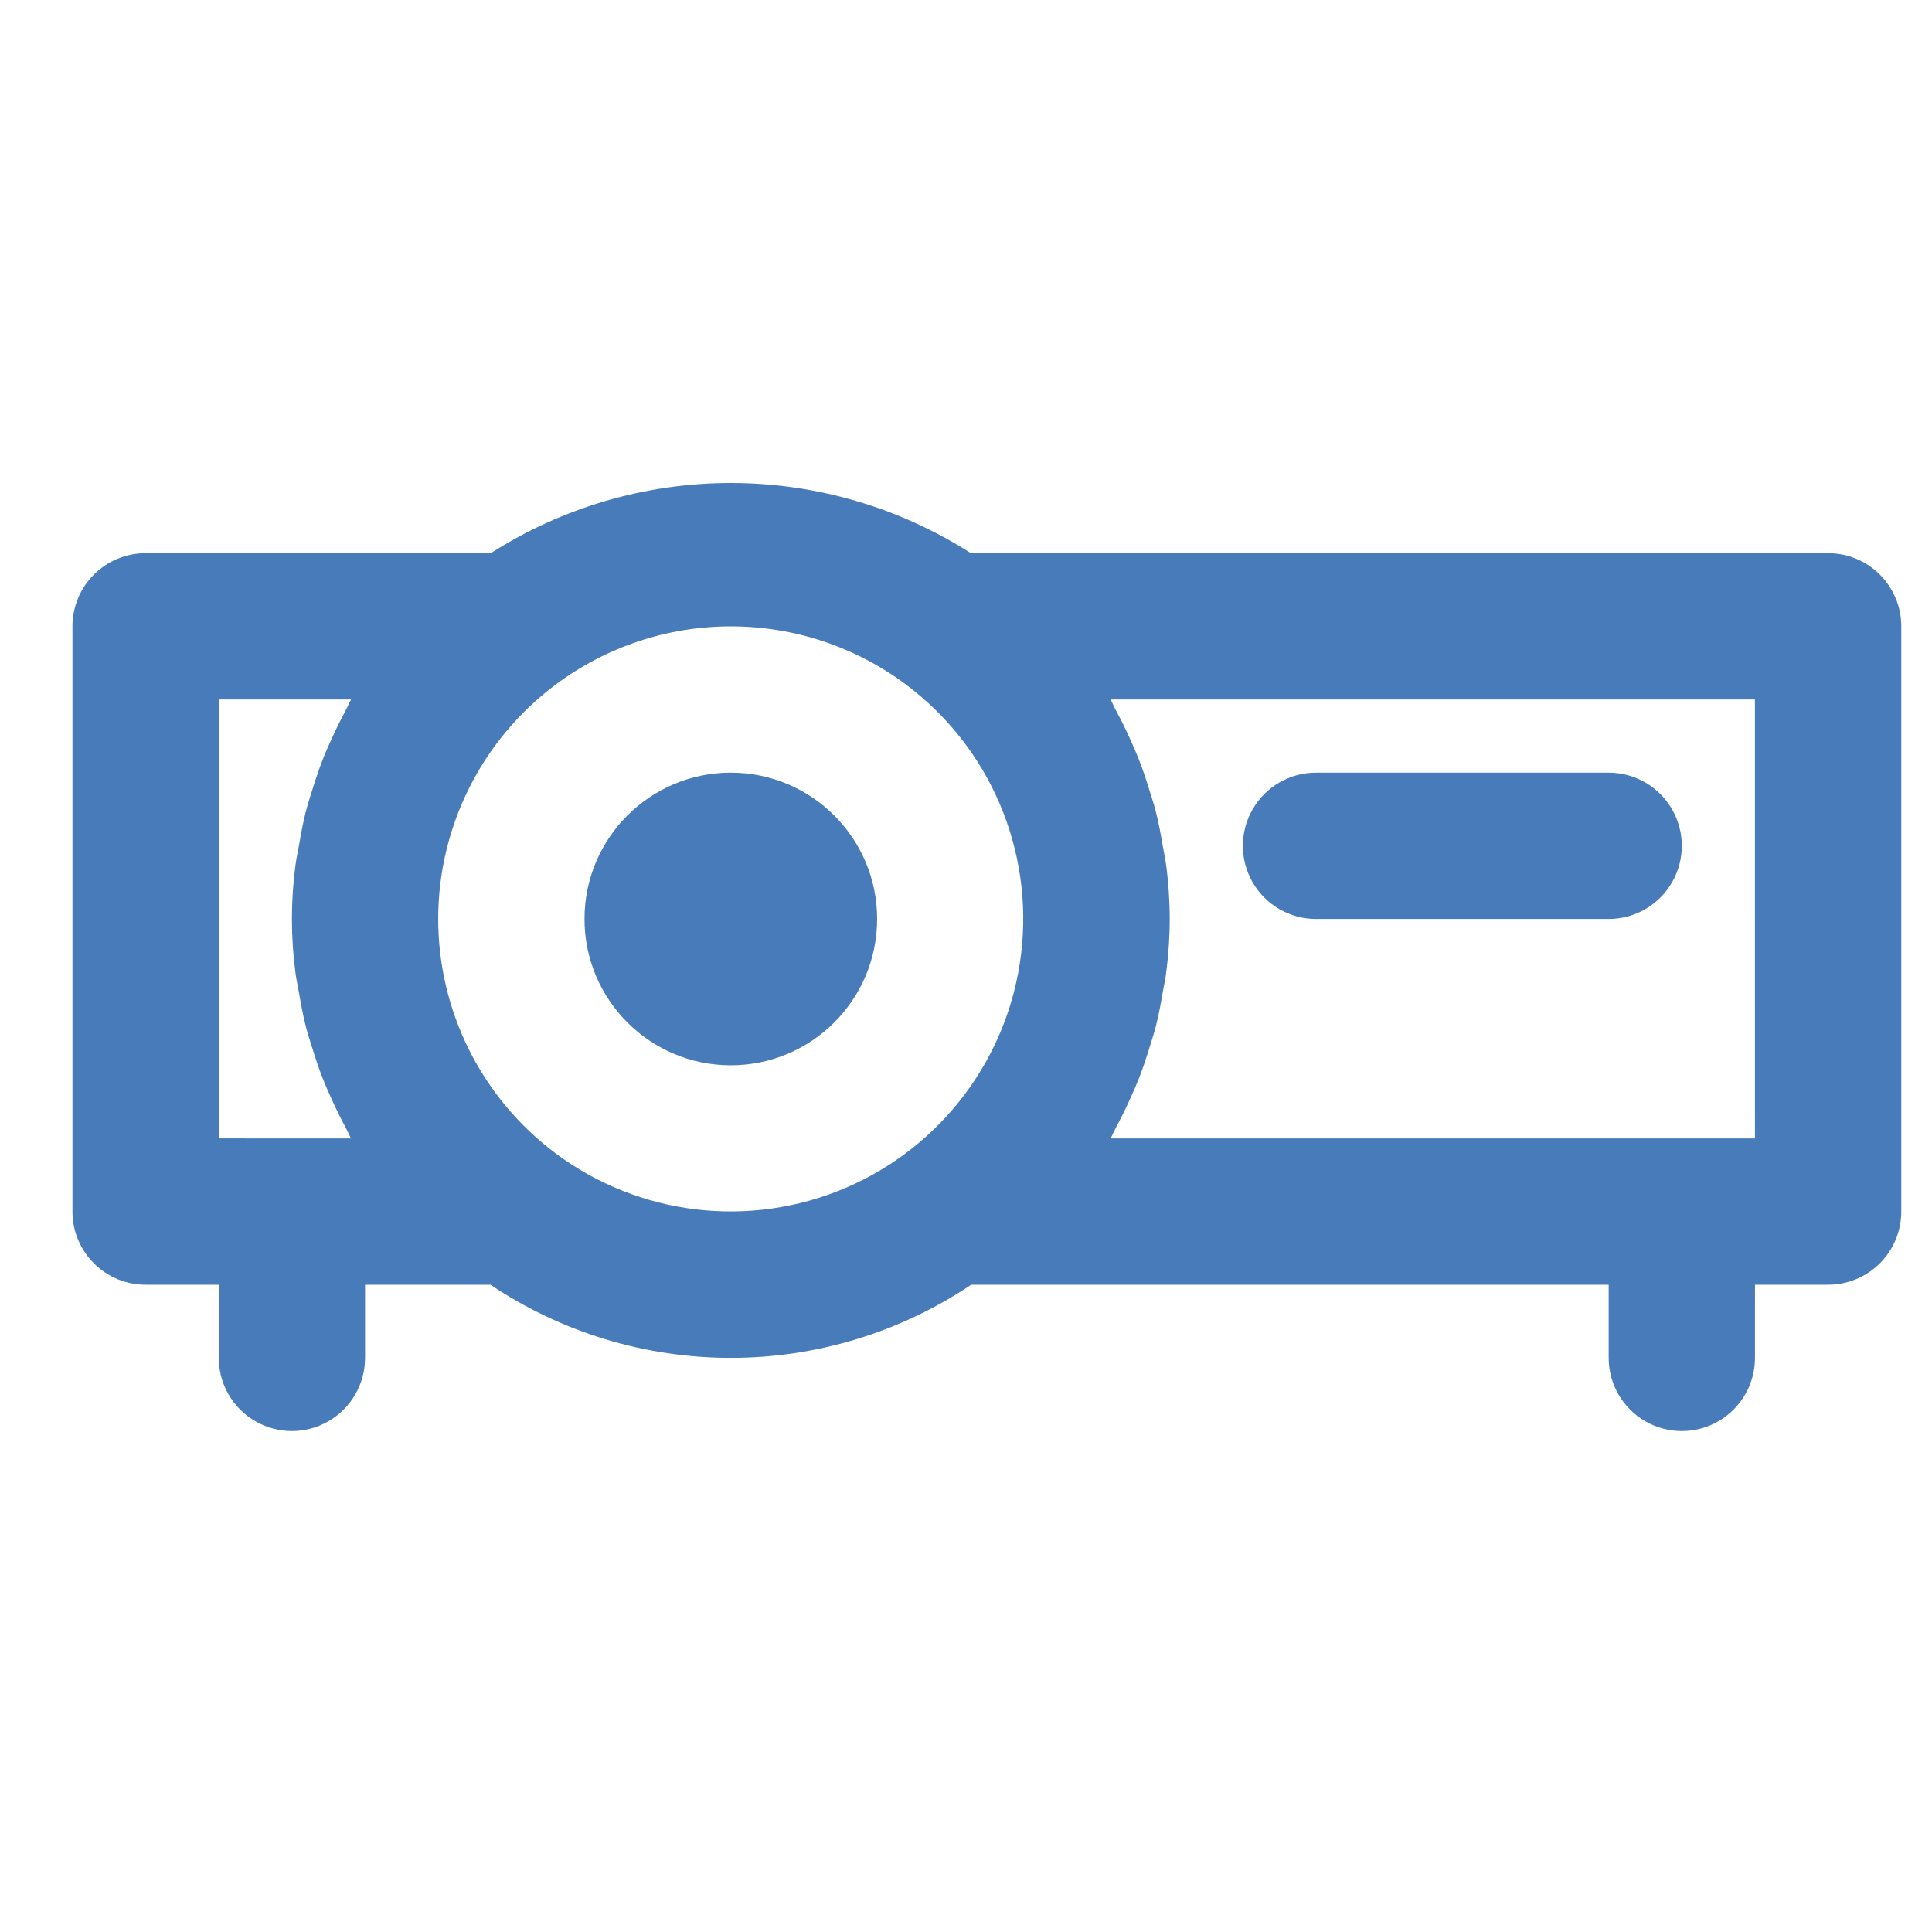 <svg width="80" height="80" viewBox="0 0 80 80" fill="none" xmlns="http://www.w3.org/2000/svg">
<path d="M75.699 22.906H40.203C37.235 21.009 33.785 20 30.262 20C26.739 20 23.29 21.009 20.321 22.906H6.029C5.226 22.906 4.455 23.225 3.887 23.793C3.319 24.361 2.999 25.132 3 25.935V50.169C2.999 50.972 3.319 51.743 3.887 52.311C4.455 52.88 5.226 53.198 6.029 53.198H9.058V56.228V56.227C9.058 57.309 9.635 58.309 10.573 58.851C11.51 59.392 12.665 59.392 13.601 58.851C14.539 58.309 15.116 57.309 15.116 56.227V53.198L20.308 53.198C23.252 55.173 26.717 56.227 30.262 56.227C33.806 56.227 37.271 55.173 40.215 53.198H66.612V56.228V56.227C66.612 57.309 67.189 58.309 68.126 58.851C69.063 59.392 70.218 59.392 71.155 58.851C72.093 58.309 72.67 57.309 72.67 56.227V53.198H75.699V53.198C76.502 53.198 77.273 52.88 77.841 52.311C78.409 51.743 78.728 50.972 78.728 50.169V25.935C78.728 25.132 78.409 24.361 77.841 23.793C77.273 23.225 76.502 22.906 75.699 22.906H75.699ZM9.058 28.964L14.537 28.965C14.453 29.11 14.393 29.268 14.314 29.415C14.107 29.798 13.916 30.188 13.736 30.584C13.606 30.871 13.478 31.157 13.363 31.451C13.199 31.87 13.059 32.296 12.927 32.726C12.838 33.012 12.743 33.294 12.669 33.583C12.545 34.066 12.457 34.556 12.373 35.048C12.33 35.297 12.272 35.541 12.24 35.791L12.239 35.79C12.037 37.292 12.037 38.814 12.239 40.315C12.271 40.563 12.329 40.804 12.37 41.049C12.455 41.545 12.544 42.038 12.669 42.524C12.742 42.811 12.836 43.09 12.924 43.372C13.058 43.807 13.199 44.237 13.365 44.66C13.478 44.947 13.603 45.227 13.73 45.508C13.914 45.914 14.109 46.312 14.321 46.704C14.399 46.846 14.456 46.999 14.537 47.14L9.058 47.139L9.058 28.964ZM22.995 47.749V47.749C19.94 45.459 18.143 41.864 18.145 38.047C18.147 34.229 19.948 30.636 23.006 28.349C25.102 26.782 27.65 25.935 30.268 25.936C32.886 25.937 35.433 26.786 37.529 28.356C40.988 30.953 42.801 35.199 42.283 39.494C41.766 43.789 38.998 47.483 35.021 49.186C31.043 50.888 26.46 50.34 22.995 47.749V47.749ZM72.669 47.14H45.986C46.07 46.995 46.129 46.837 46.209 46.689C46.416 46.306 46.606 45.919 46.786 45.523C46.916 45.234 47.045 44.947 47.161 44.653C47.325 44.235 47.464 43.81 47.597 43.38C47.685 43.094 47.78 42.812 47.855 42.521C47.978 42.041 48.067 41.553 48.151 41.062C48.193 40.812 48.253 40.566 48.285 40.312H48.283C48.486 38.812 48.486 37.291 48.283 35.791C48.252 35.541 48.193 35.297 48.151 35.05C48.067 34.556 47.978 34.065 47.854 33.581C47.78 33.294 47.686 33.015 47.598 32.732C47.464 32.298 47.324 31.869 47.158 31.447C47.045 31.158 46.919 30.877 46.792 30.594C46.608 30.189 46.413 29.792 46.202 29.401C46.124 29.258 46.067 29.105 45.986 28.965H72.668L72.669 47.14Z" fill="#487BB9"/>
<path d="M54.494 38.053H66.611C67.693 38.053 68.693 37.475 69.234 36.538C69.775 35.601 69.775 34.446 69.234 33.509C68.693 32.571 67.693 31.994 66.611 31.994H54.494C53.411 31.994 52.412 32.571 51.87 33.509C51.33 34.446 51.33 35.601 51.87 36.538C52.412 37.475 53.411 38.053 54.494 38.053Z" fill="#487BB9"/>
<path d="M36.32 38.053C36.32 41.398 33.607 44.111 30.261 44.111C26.915 44.111 24.203 41.398 24.203 38.053C24.203 34.707 26.915 31.994 30.261 31.994C33.607 31.994 36.32 34.707 36.32 38.053Z" fill="#487BB9"/>
</svg>
